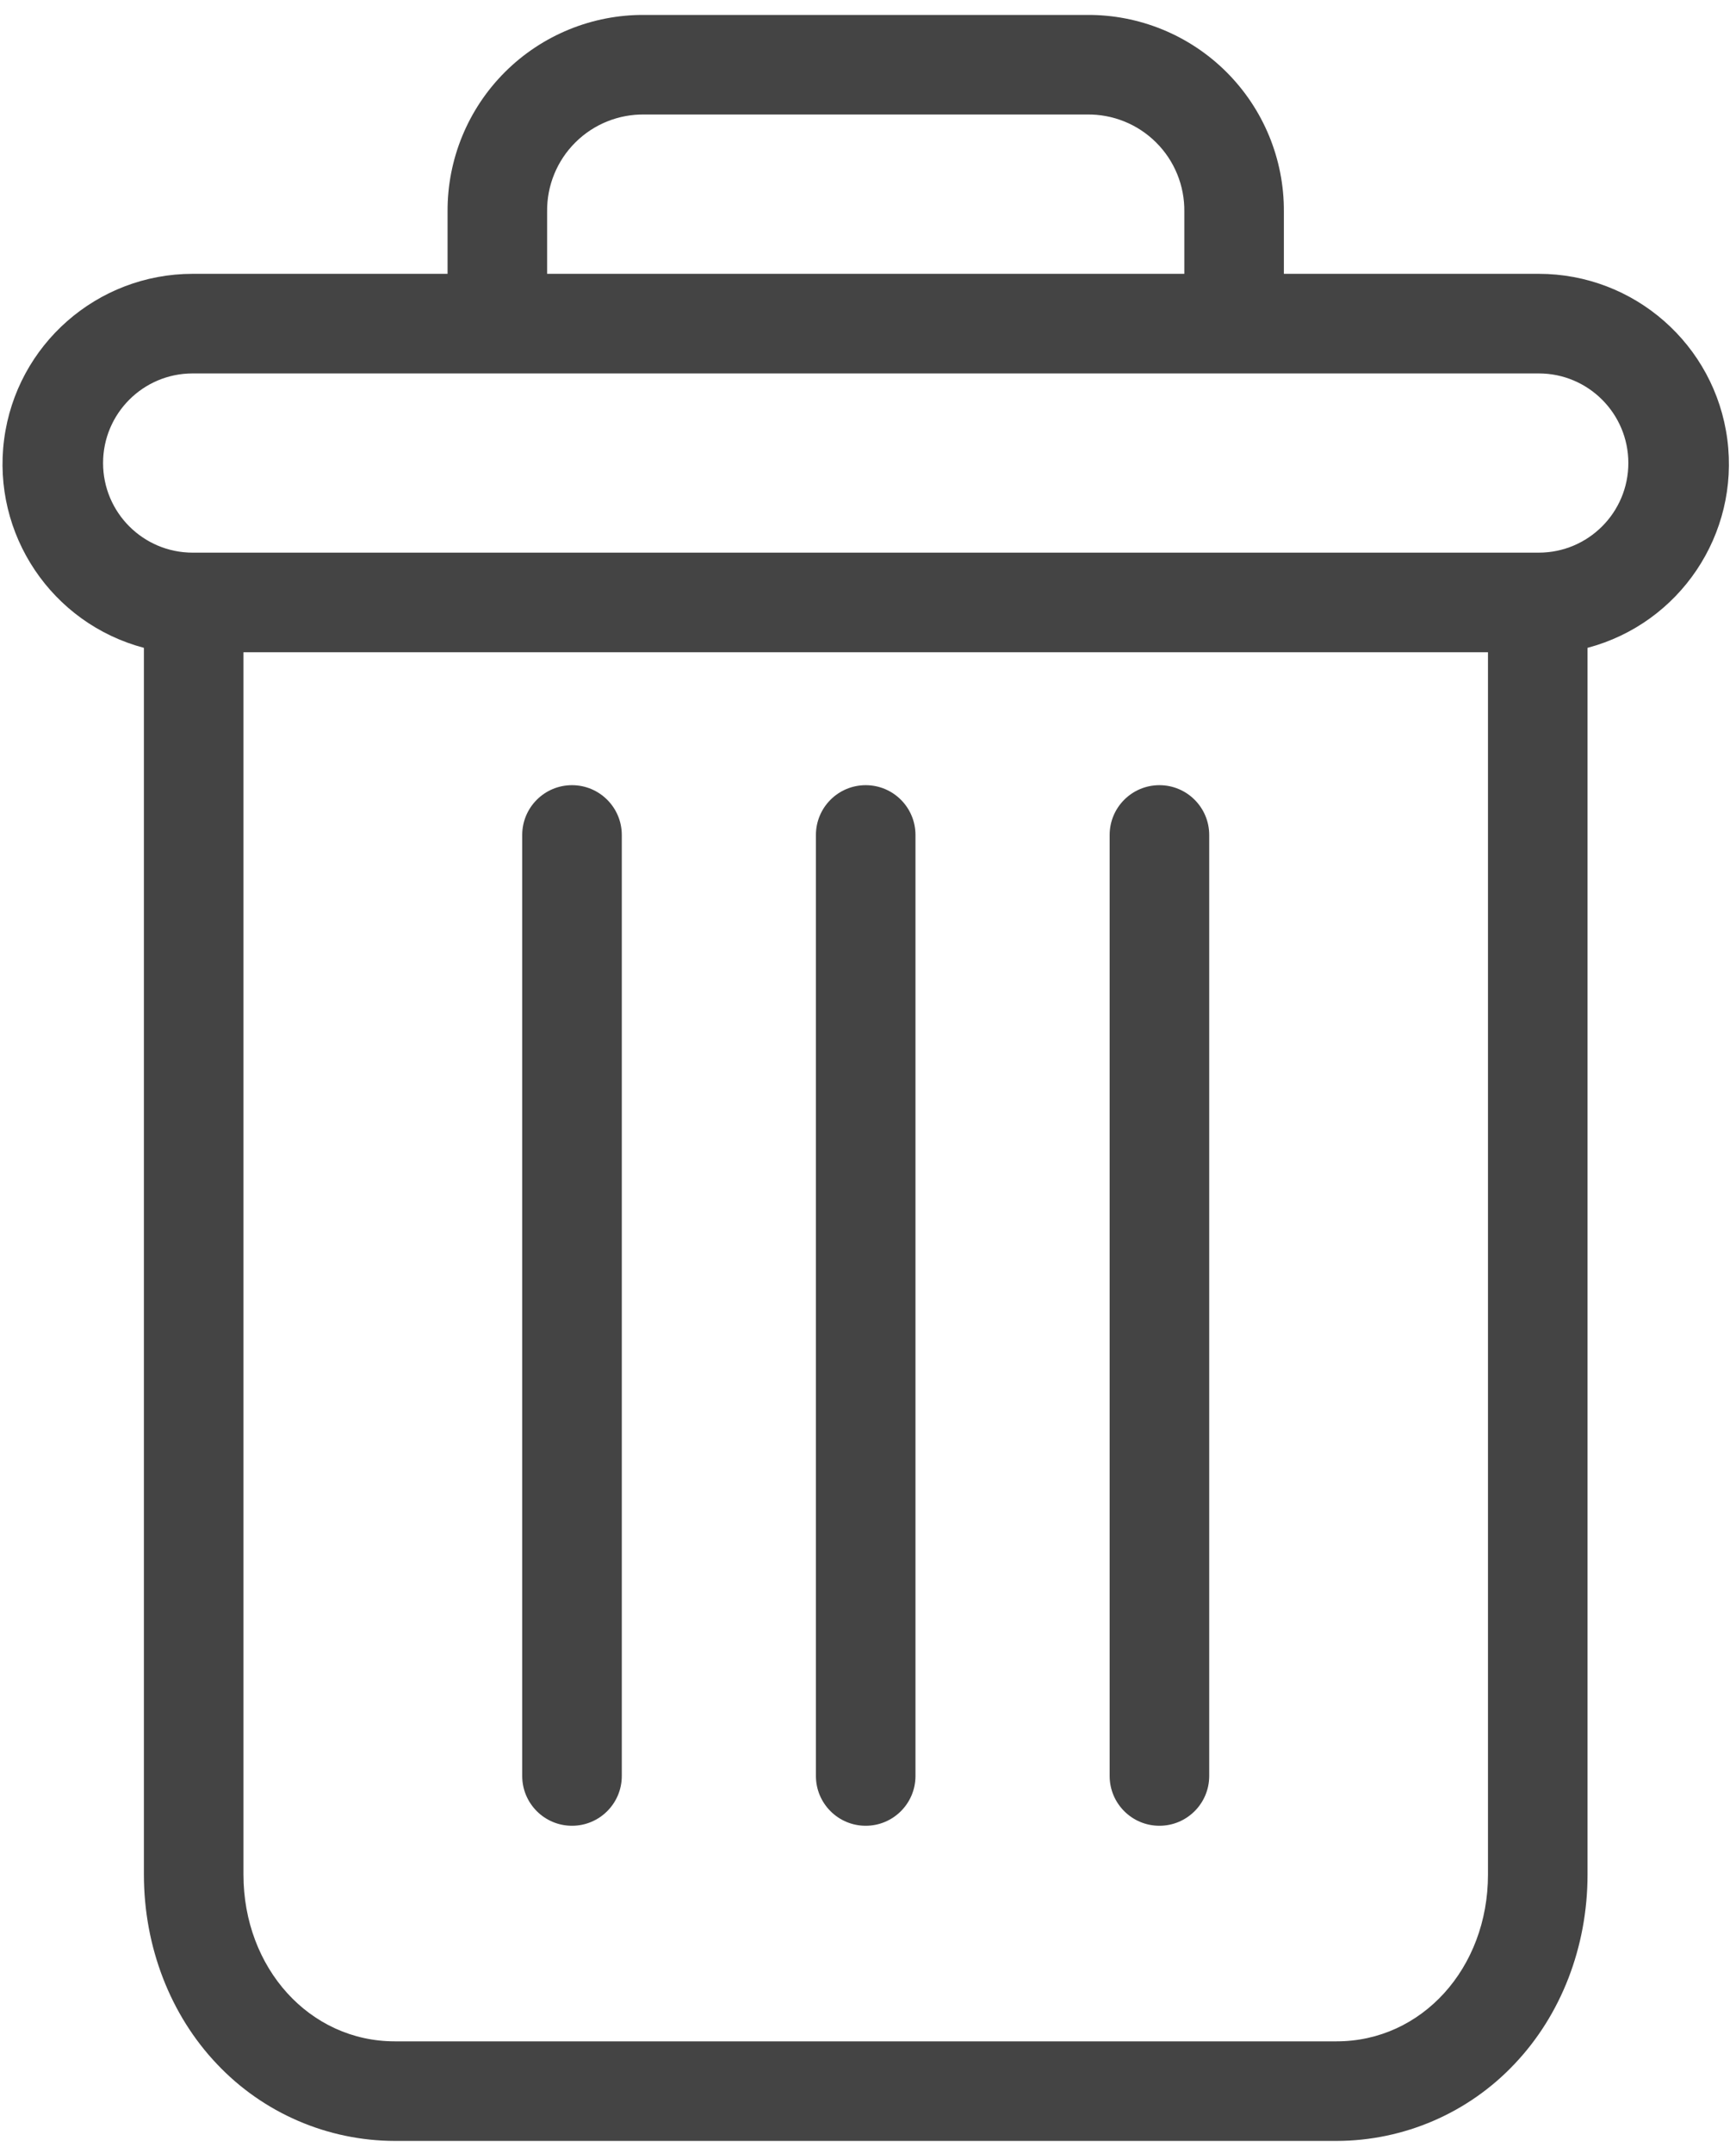 <svg width="75" height="93" viewBox="0 0 75 93" fill="none" xmlns="http://www.w3.org/2000/svg">
<path d="M50.09 33.916C48.902 33.916 47.94 34.879 47.94 36.067V76.715C47.94 77.902 48.902 78.865 50.09 78.865C51.278 78.865 52.241 77.902 52.241 76.715V36.067C52.241 34.879 51.278 33.916 50.09 33.916Z" fill="#444444"/>
<path d="M24.712 33.916C23.524 33.916 22.561 34.879 22.561 36.067V76.715C22.561 77.902 23.524 78.865 24.712 78.865C25.9 78.865 26.863 77.902 26.863 76.715V36.067C26.863 34.879 25.9 33.916 24.712 33.916Z" fill="#444444"/>
<path d="M6.217 27.984V80.972C6.217 84.104 7.365 87.045 9.371 89.156C11.368 91.272 14.147 92.473 17.056 92.478H57.747C60.656 92.473 63.435 91.272 65.431 89.156C67.438 87.045 68.586 84.104 68.586 80.972V27.984C72.574 26.926 75.158 23.073 74.625 18.981C74.09 14.89 70.605 11.829 66.478 11.828H55.467V9.14C55.48 6.879 54.586 4.708 52.985 3.111C51.385 1.515 49.211 0.626 46.95 0.645H27.853C25.592 0.626 23.418 1.515 21.817 3.111C20.217 4.708 19.323 6.879 19.336 9.14V11.828H8.324C4.198 11.829 0.712 14.89 0.178 18.981C-0.355 23.073 2.229 26.926 6.217 27.984ZM57.747 88.177H17.056C13.379 88.177 10.518 85.018 10.518 80.972V28.173H64.285V80.972C64.285 85.018 61.424 88.177 57.747 88.177ZM23.637 9.14C23.623 8.02 24.063 6.942 24.858 6.152C25.652 5.361 26.732 4.927 27.853 4.946H46.95C48.071 4.927 49.151 5.361 49.945 6.152C50.74 6.941 51.18 8.02 51.166 9.14V11.828H23.637V9.14ZM8.324 16.13H66.478C68.616 16.13 70.349 17.863 70.349 20.001C70.349 22.139 68.616 23.872 66.478 23.872H8.324C6.186 23.872 4.453 22.139 4.453 20.001C4.453 17.863 6.186 16.13 8.324 16.13Z" fill="#444444"/>
<path d="M37.401 33.916C36.213 33.916 35.25 34.879 35.25 36.067V76.715C35.25 77.902 36.213 78.865 37.401 78.865C38.589 78.865 39.551 77.902 39.551 76.715V36.067C39.551 34.879 38.589 33.916 37.401 33.916Z" fill="#444444"/>
</svg>
